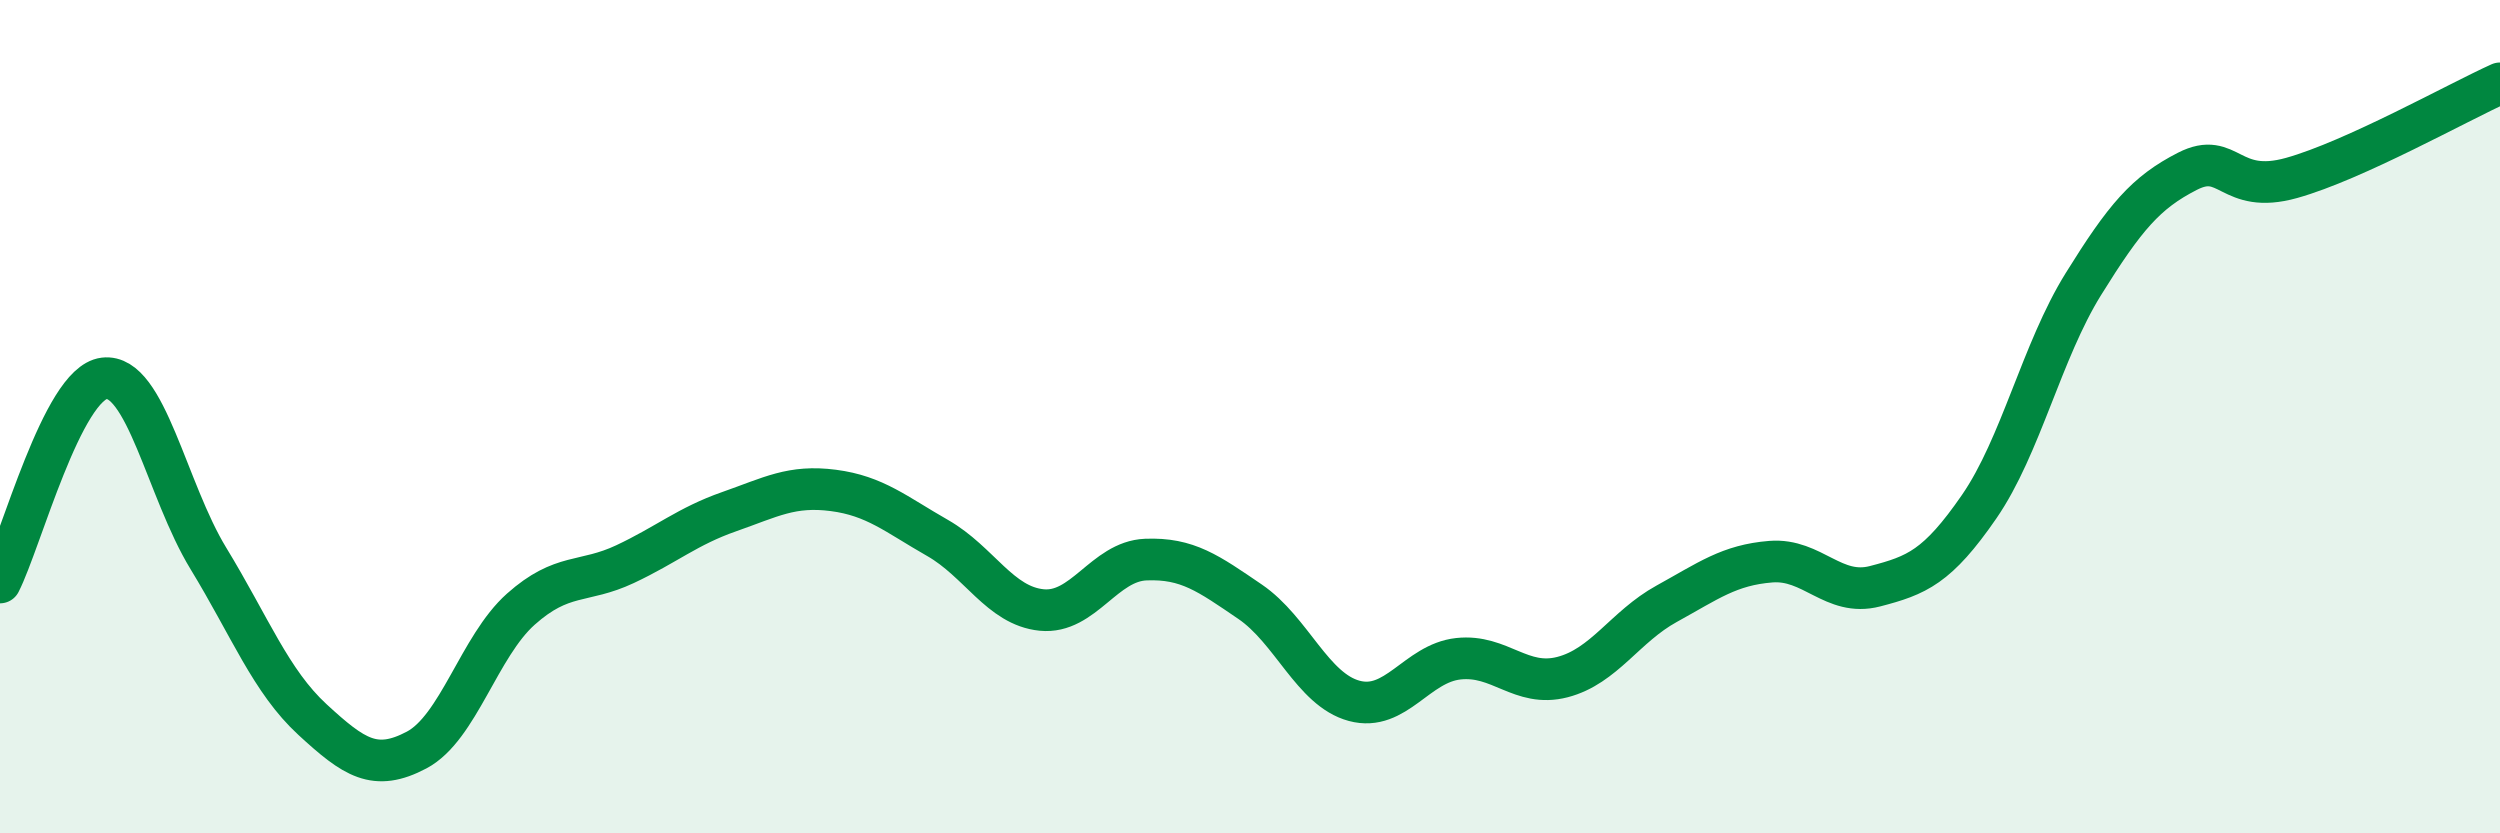 
    <svg width="60" height="20" viewBox="0 0 60 20" xmlns="http://www.w3.org/2000/svg">
      <path
        d="M 0,13.98 C 0.5,13 1.5,9.2 2.5,9.08 C 3.5,8.96 4,11.76 5,13.4 C 6,15.04 6.5,16.35 7.5,17.27 C 8.5,18.19 9,18.53 10,18 C 11,17.47 11.5,15.51 12.5,14.62 C 13.5,13.73 14,14.01 15,13.54 C 16,13.07 16.5,12.63 17.5,12.28 C 18.5,11.93 19,11.64 20,11.77 C 21,11.9 21.5,12.34 22.5,12.91 C 23.5,13.48 24,14.54 25,14.64 C 26,14.74 26.5,13.47 27.5,13.43 C 28.5,13.39 29,13.76 30,14.44 C 31,15.12 31.5,16.55 32.5,16.82 C 33.5,17.09 34,15.92 35,15.81 C 36,15.7 36.5,16.51 37.5,16.25 C 38.5,15.99 39,15.04 40,14.49 C 41,13.94 41.5,13.56 42.5,13.48 C 43.5,13.4 44,14.33 45,14.07 C 46,13.81 46.5,13.61 47.5,12.16 C 48.5,10.71 49,8.43 50,6.82 C 51,5.21 51.5,4.62 52.5,4.11 C 53.5,3.6 53.5,4.69 55,4.27 C 56.5,3.85 59,2.45 60,2L60 20L0 20Z"
        fill="#008740"
        opacity="0.1"
        stroke-linecap="round"
        stroke-linejoin="round"
      />
      <path
        d="M 0,13.98 C 0.5,13 1.5,9.2 2.5,9.08 C 3.5,8.96 4,11.76 5,13.4 C 6,15.04 6.5,16.35 7.5,17.27 C 8.5,18.19 9,18.53 10,18 C 11,17.47 11.5,15.51 12.5,14.62 C 13.5,13.73 14,14.01 15,13.54 C 16,13.07 16.5,12.63 17.5,12.28 C 18.5,11.93 19,11.64 20,11.77 C 21,11.9 21.5,12.34 22.5,12.91 C 23.5,13.48 24,14.54 25,14.64 C 26,14.74 26.5,13.47 27.5,13.43 C 28.5,13.39 29,13.76 30,14.44 C 31,15.12 31.5,16.55 32.5,16.82 C 33.5,17.09 34,15.92 35,15.81 C 36,15.7 36.5,16.51 37.5,16.25 C 38.5,15.99 39,15.04 40,14.49 C 41,13.94 41.5,13.56 42.5,13.48 C 43.5,13.4 44,14.33 45,14.07 C 46,13.81 46.5,13.61 47.5,12.16 C 48.5,10.71 49,8.43 50,6.82 C 51,5.21 51.5,4.62 52.5,4.11 C 53.5,3.6 53.5,4.69 55,4.27 C 56.5,3.85 59,2.45 60,2"
        stroke="#008740"
        stroke-width="1"
        fill="none"
        stroke-linecap="round"
        stroke-linejoin="round"
      />
    </svg>
  